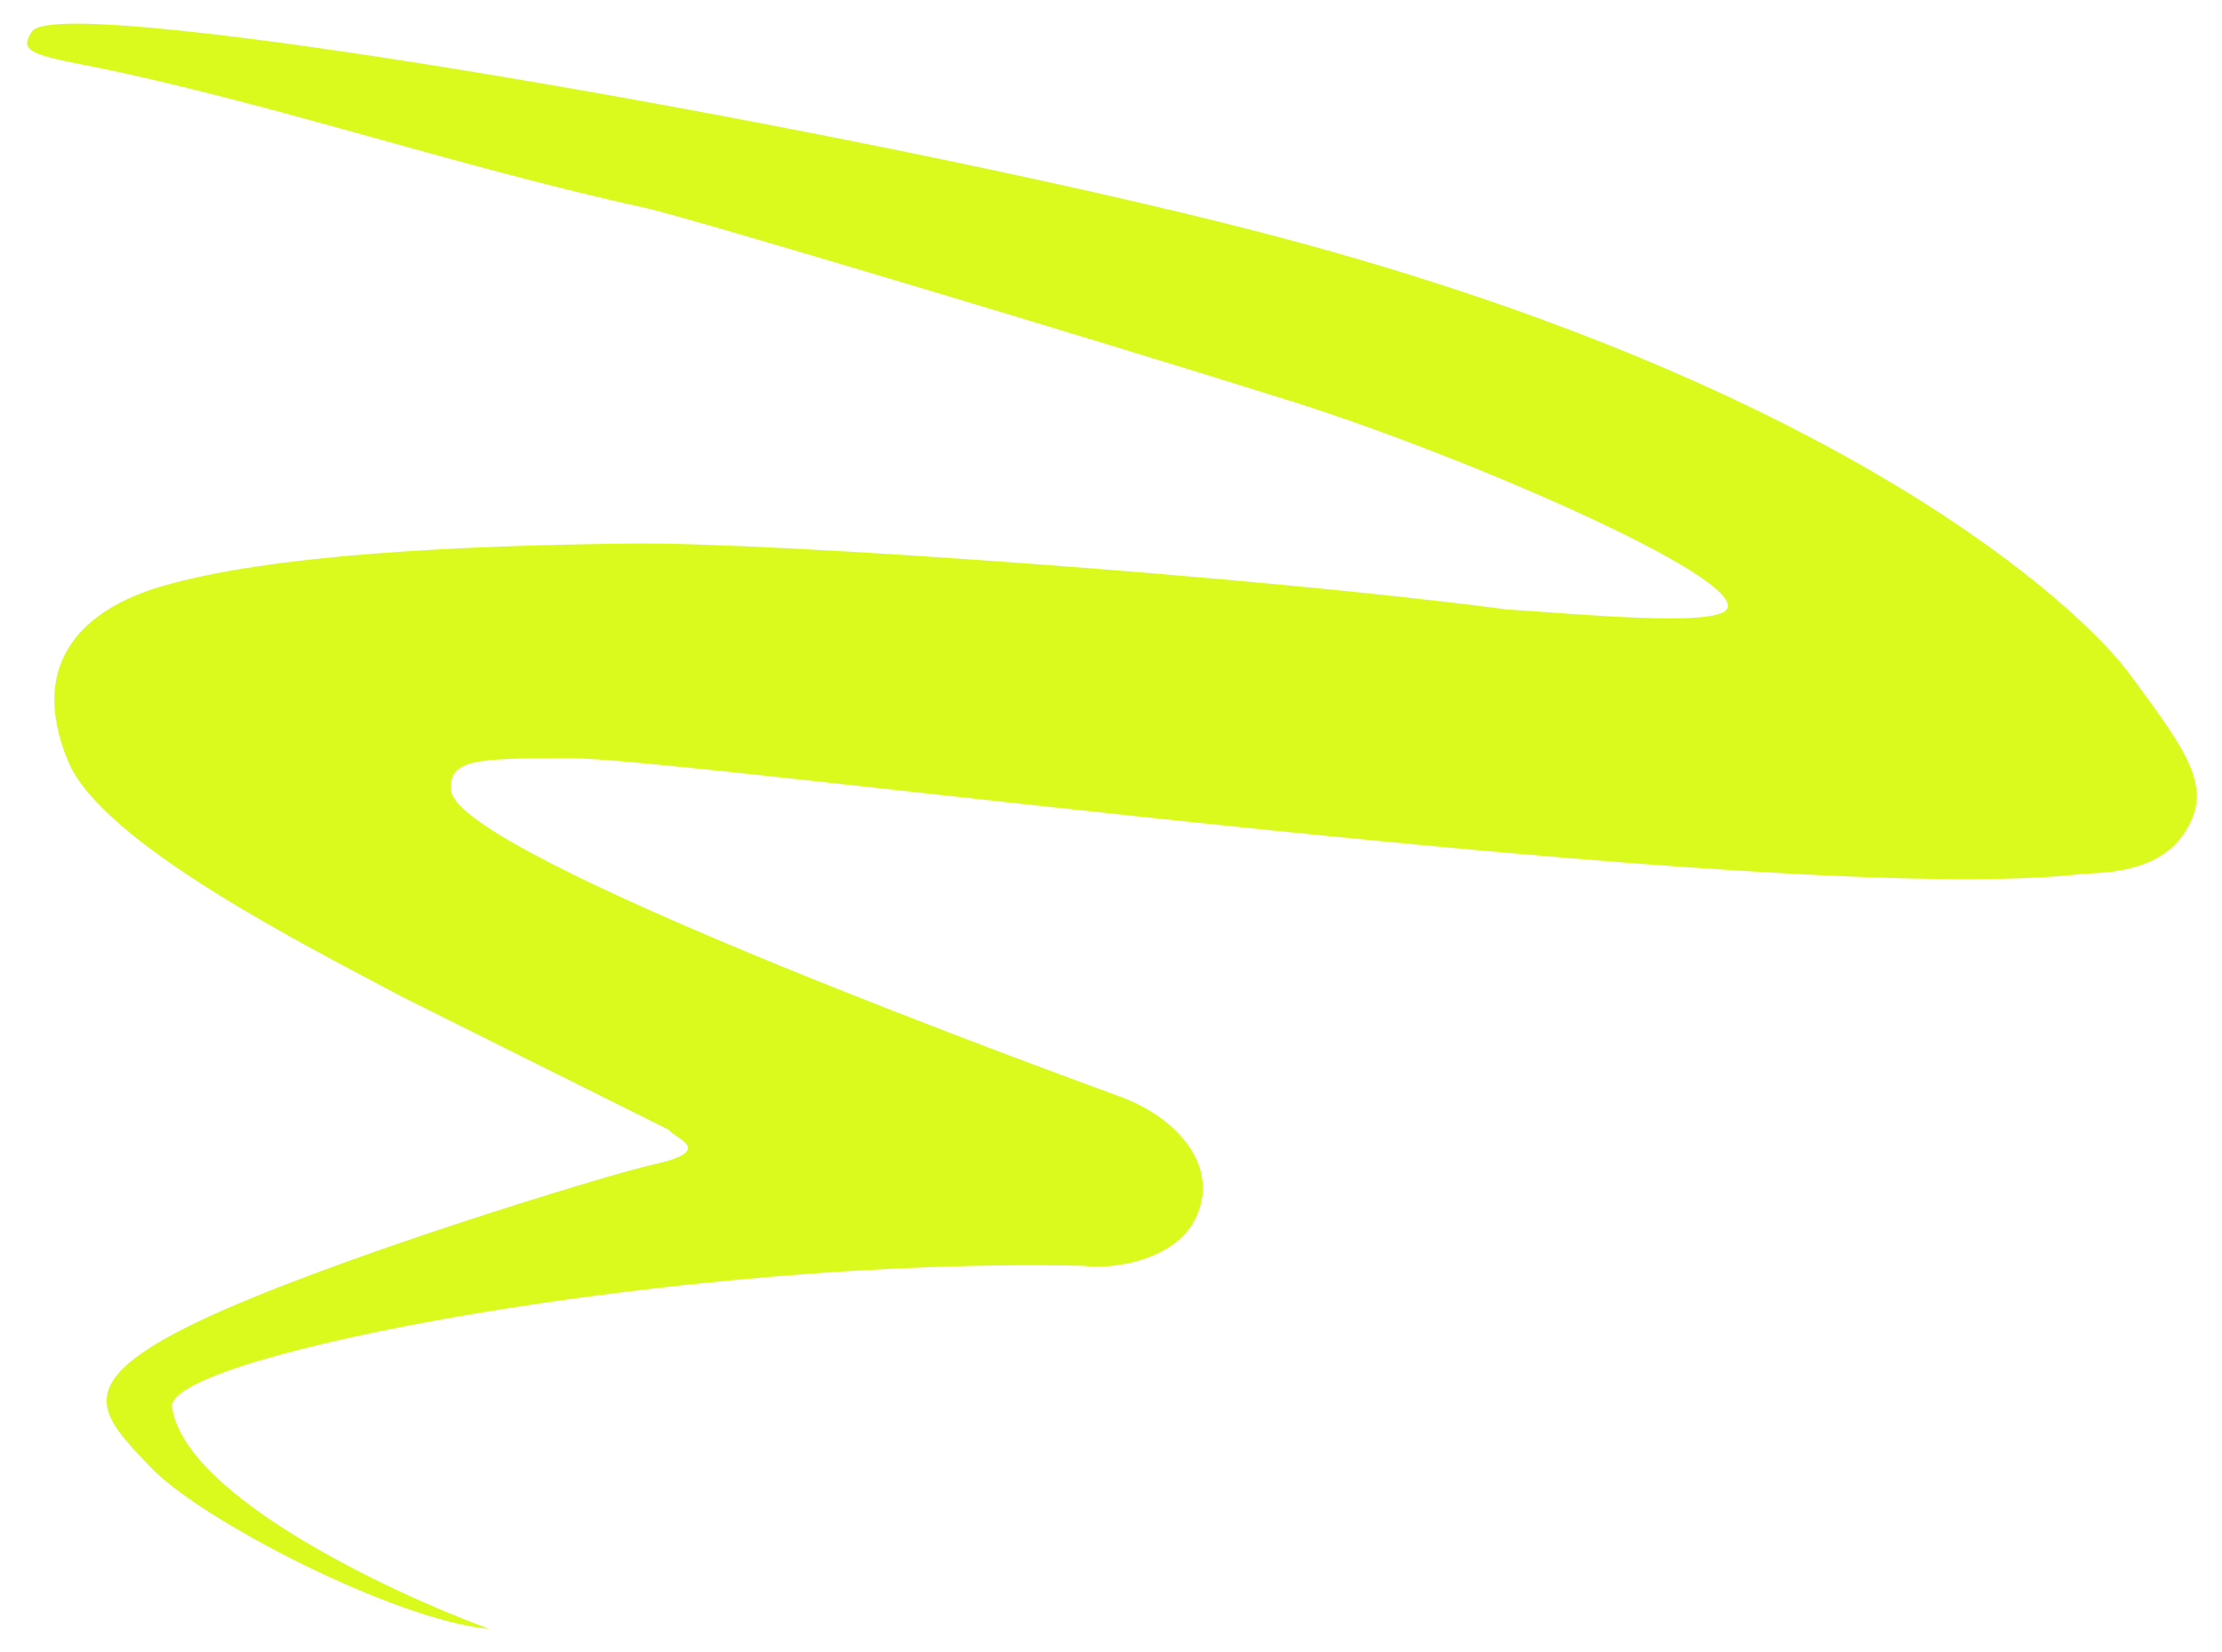<svg width="394" height="293" viewBox="0 0 394 293" fill="none" xmlns="http://www.w3.org/2000/svg">
<g filter="url(#filter0_d_86_10038)">
<path d="M30.513 245.561C32.759 261.247 68.929 278.316 86.733 284.889C70.076 283.382 35.52 265.517 26.73 256.236C17.939 246.954 11.973 241.502 34.929 230.477C57.886 219.453 108.573 204.114 115.424 202.624C127.188 200.065 119.829 198.06 118.573 196.358L71.37 172.812C54.302 163.724 18.11 145.524 12.091 131.044C4.567 112.945 15.579 103.871 28.407 100.058C47.872 94.27 82.278 92.728 112.027 92.391C136.817 92.11 223.272 98.275 267.06 104.073C278.584 104.768 304.556 107.339 306.262 103.965C309.166 98.221 259.023 76.607 229.15 67.21C191.693 55.428 121.452 34.404 114.556 32.896C80.109 25.363 45.849 13.507 14.11 7.36C5.125 5.578 3.445 4.785 5.717 1.54C10.933 -5.91 154.015 19.293 222.468 36.929C326.59 63.755 368.976 103.819 377.654 115.582C388.238 129.927 392.72 136.002 387.053 144.124C382.52 150.622 373.271 150.801 369.499 150.956C317.015 157.262 122.416 130.455 101.043 130.457C83.944 130.458 79.599 130.723 79.978 136.144C80.708 146.607 168.851 179.583 198.709 190.519C208.496 194.104 216.632 202.848 211.907 212.246C208.128 219.765 196.654 221.189 192.255 220.494C120.779 218.86 29.047 236.453 30.513 245.561Z" fill="#DAF91C"/>
</g>
<defs>
<filter id="filter0_d_86_10038" x="0.805" y="0.198" width="392.717" height="292.691" filterUnits="userSpaceOnUse" color-interpolation-filters="sRGB">
<feFlood flood-opacity="0" result="BackgroundImageFix"/>
<feColorMatrix in="SourceAlpha" type="matrix" values="0 0 0 0 0 0 0 0 0 0 0 0 0 0 0 0 0 0 127 0" result="hardAlpha"/>
<feOffset dy="4"/>
<feGaussianBlur stdDeviation="2"/>
<feComposite in2="hardAlpha" operator="out"/>
<feColorMatrix type="matrix" values="0 0 0 0 0 0 0 0 0 0 0 0 0 0 0 0 0 0 0.25 0"/>
<feBlend mode="normal" in2="BackgroundImageFix" result="effect1_dropShadow_86_10038"/>
<feBlend mode="normal" in="SourceGraphic" in2="effect1_dropShadow_86_10038" result="shape"/>
</filter>
</defs>
</svg>
